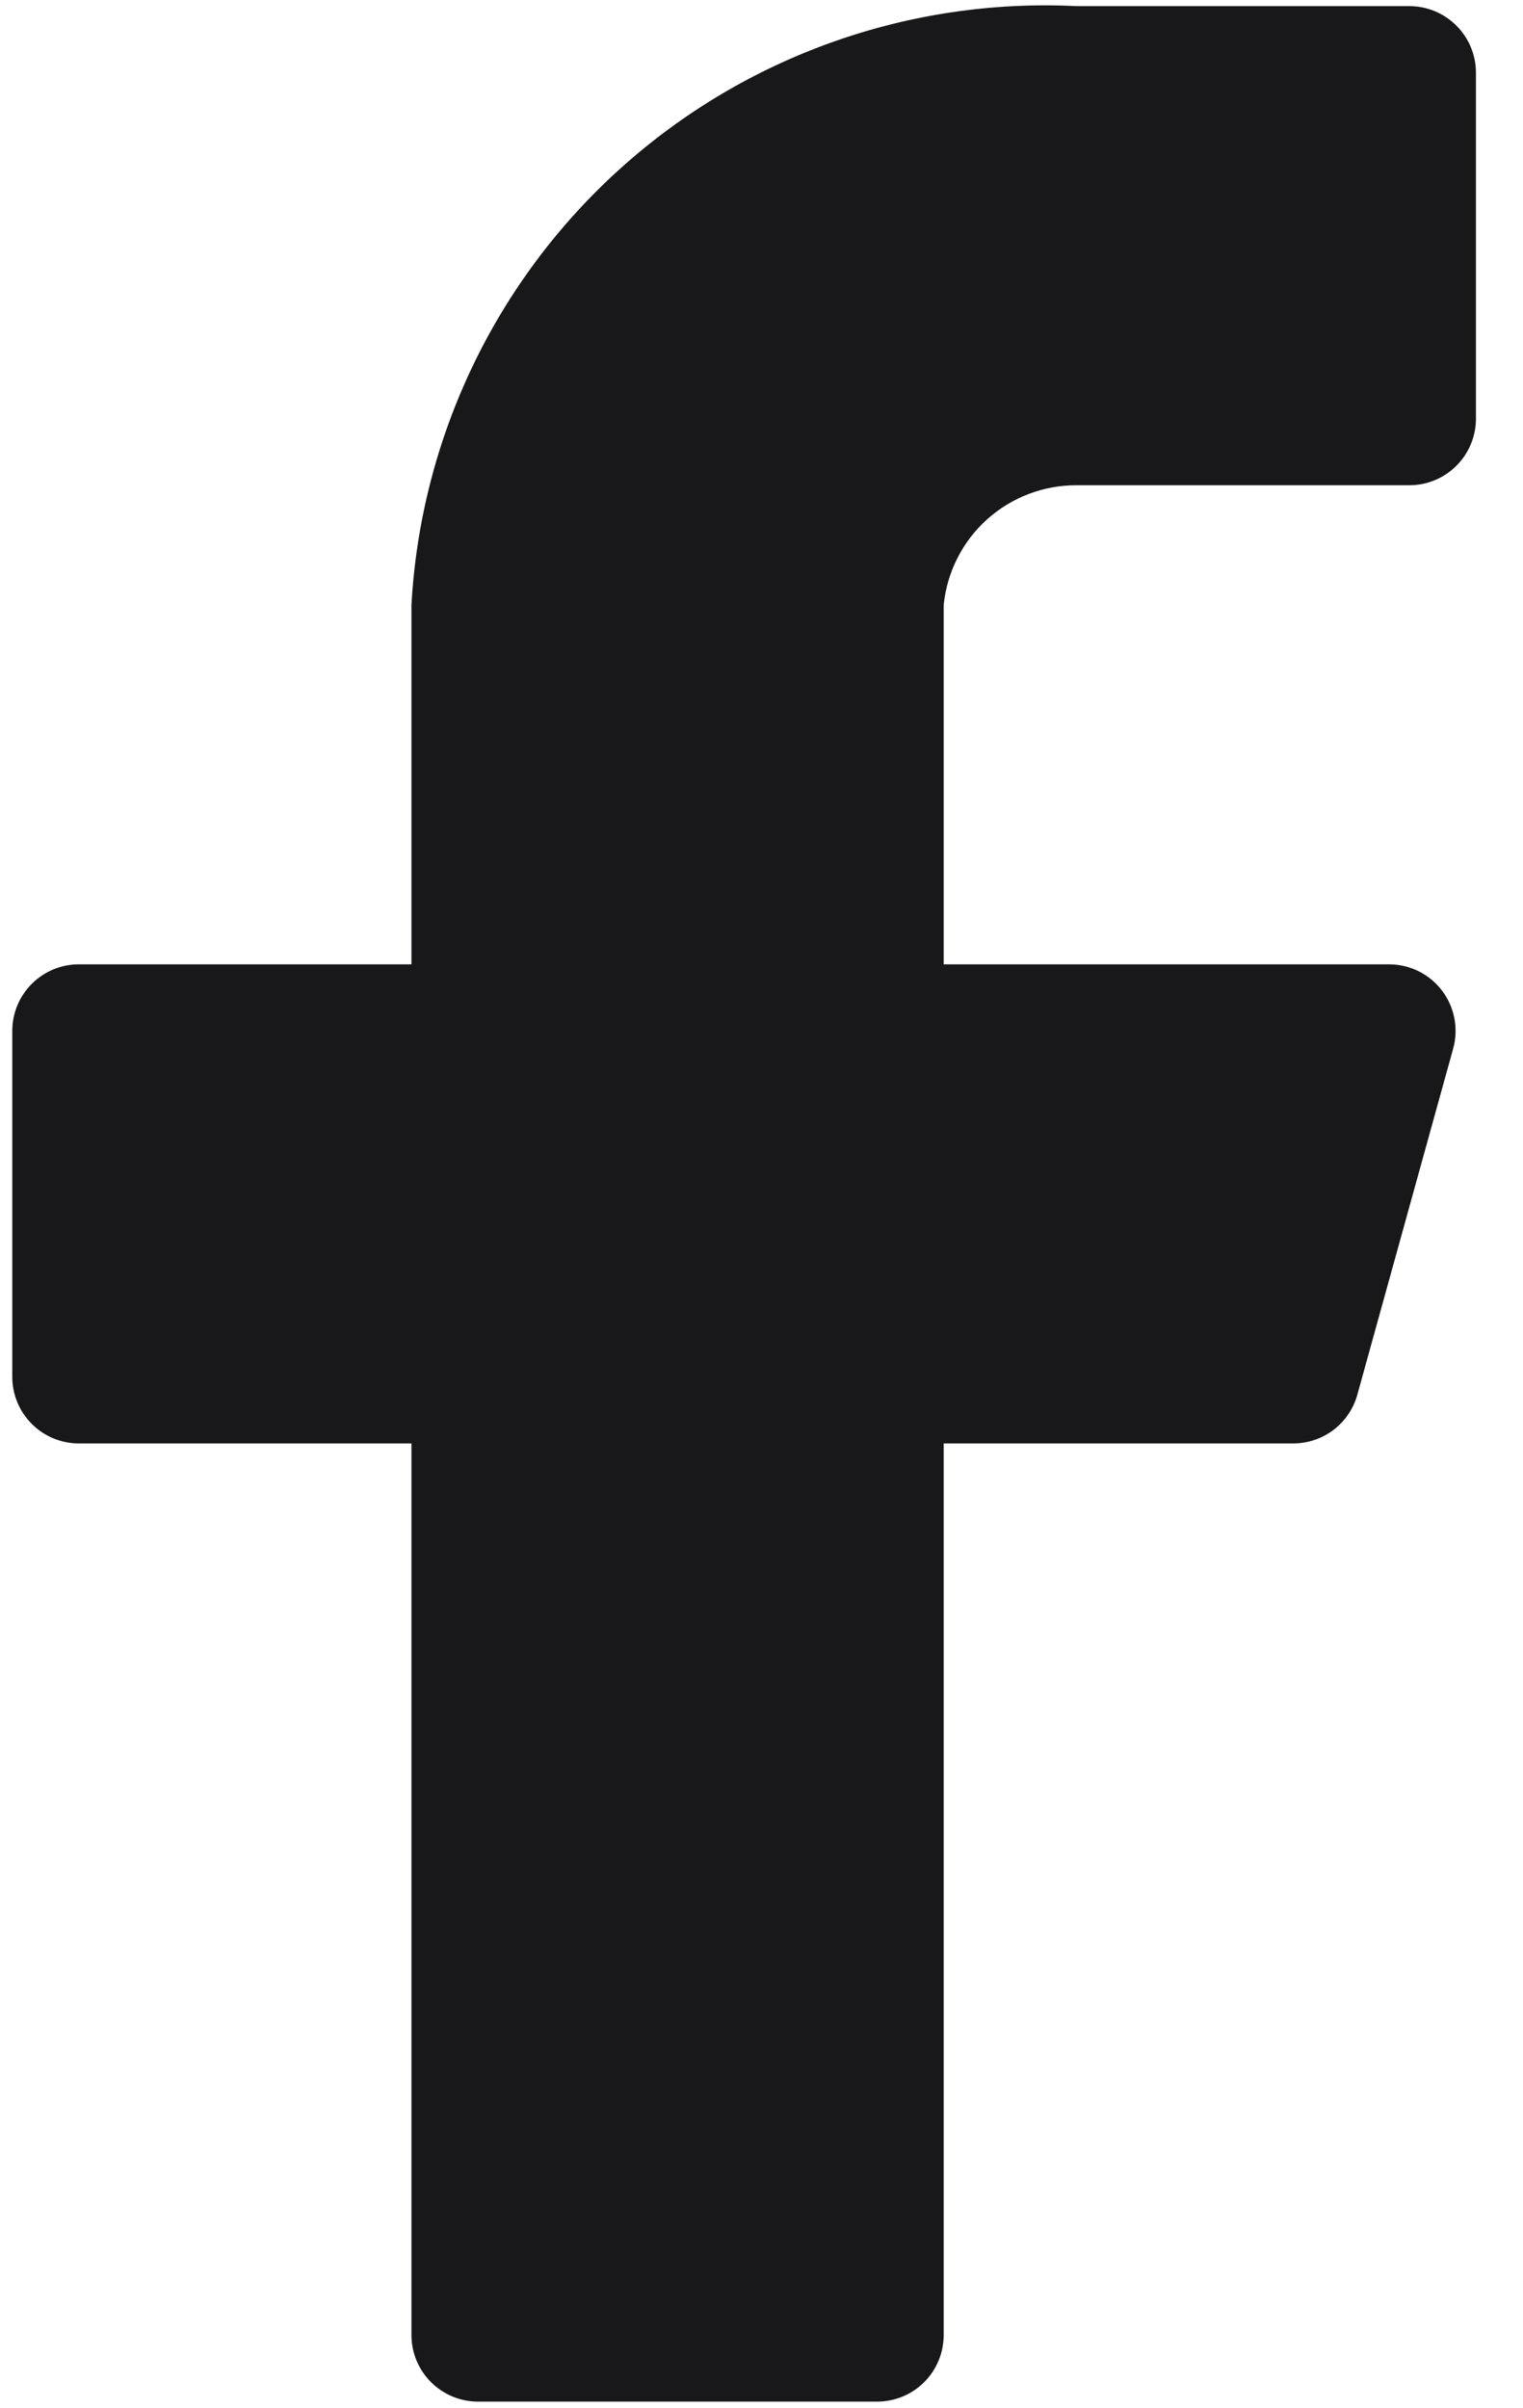 <svg width="31" height="49" viewBox="0 0 31 49" fill="none" xmlns="http://www.w3.org/2000/svg">
<path d="M30.042 1.479C30.042 1.12 29.899 0.776 29.645 0.522C29.391 0.268 29.047 0.125 28.688 0.125H21.917C18.507 -0.045 15.169 1.142 12.632 3.425C10.094 5.709 8.564 8.904 8.375 12.312V19.625H1.604C1.245 19.625 0.901 19.768 0.647 20.022C0.393 20.276 0.25 20.62 0.25 20.979V28.021C0.25 28.38 0.393 28.724 0.647 28.978C0.901 29.232 1.245 29.375 1.604 29.375H8.375V47.521C8.375 47.88 8.518 48.224 8.772 48.478C9.026 48.732 9.37 48.875 9.729 48.875H17.854C18.213 48.875 18.558 48.732 18.812 48.478C19.066 48.224 19.208 47.88 19.208 47.521V29.375H26.304C26.605 29.379 26.899 29.283 27.14 29.102C27.38 28.92 27.553 28.664 27.631 28.373L29.581 21.331C29.635 21.131 29.642 20.921 29.602 20.718C29.562 20.515 29.476 20.323 29.351 20.159C29.225 19.994 29.064 19.86 28.878 19.767C28.693 19.675 28.488 19.626 28.281 19.625H19.208V12.312C19.276 11.642 19.59 11.021 20.091 10.57C20.592 10.12 21.243 9.872 21.917 9.875H28.688C29.047 9.875 29.391 9.732 29.645 9.478C29.899 9.224 30.042 8.88 30.042 8.521V1.479Z" fill="#18181A"/>
</svg>
